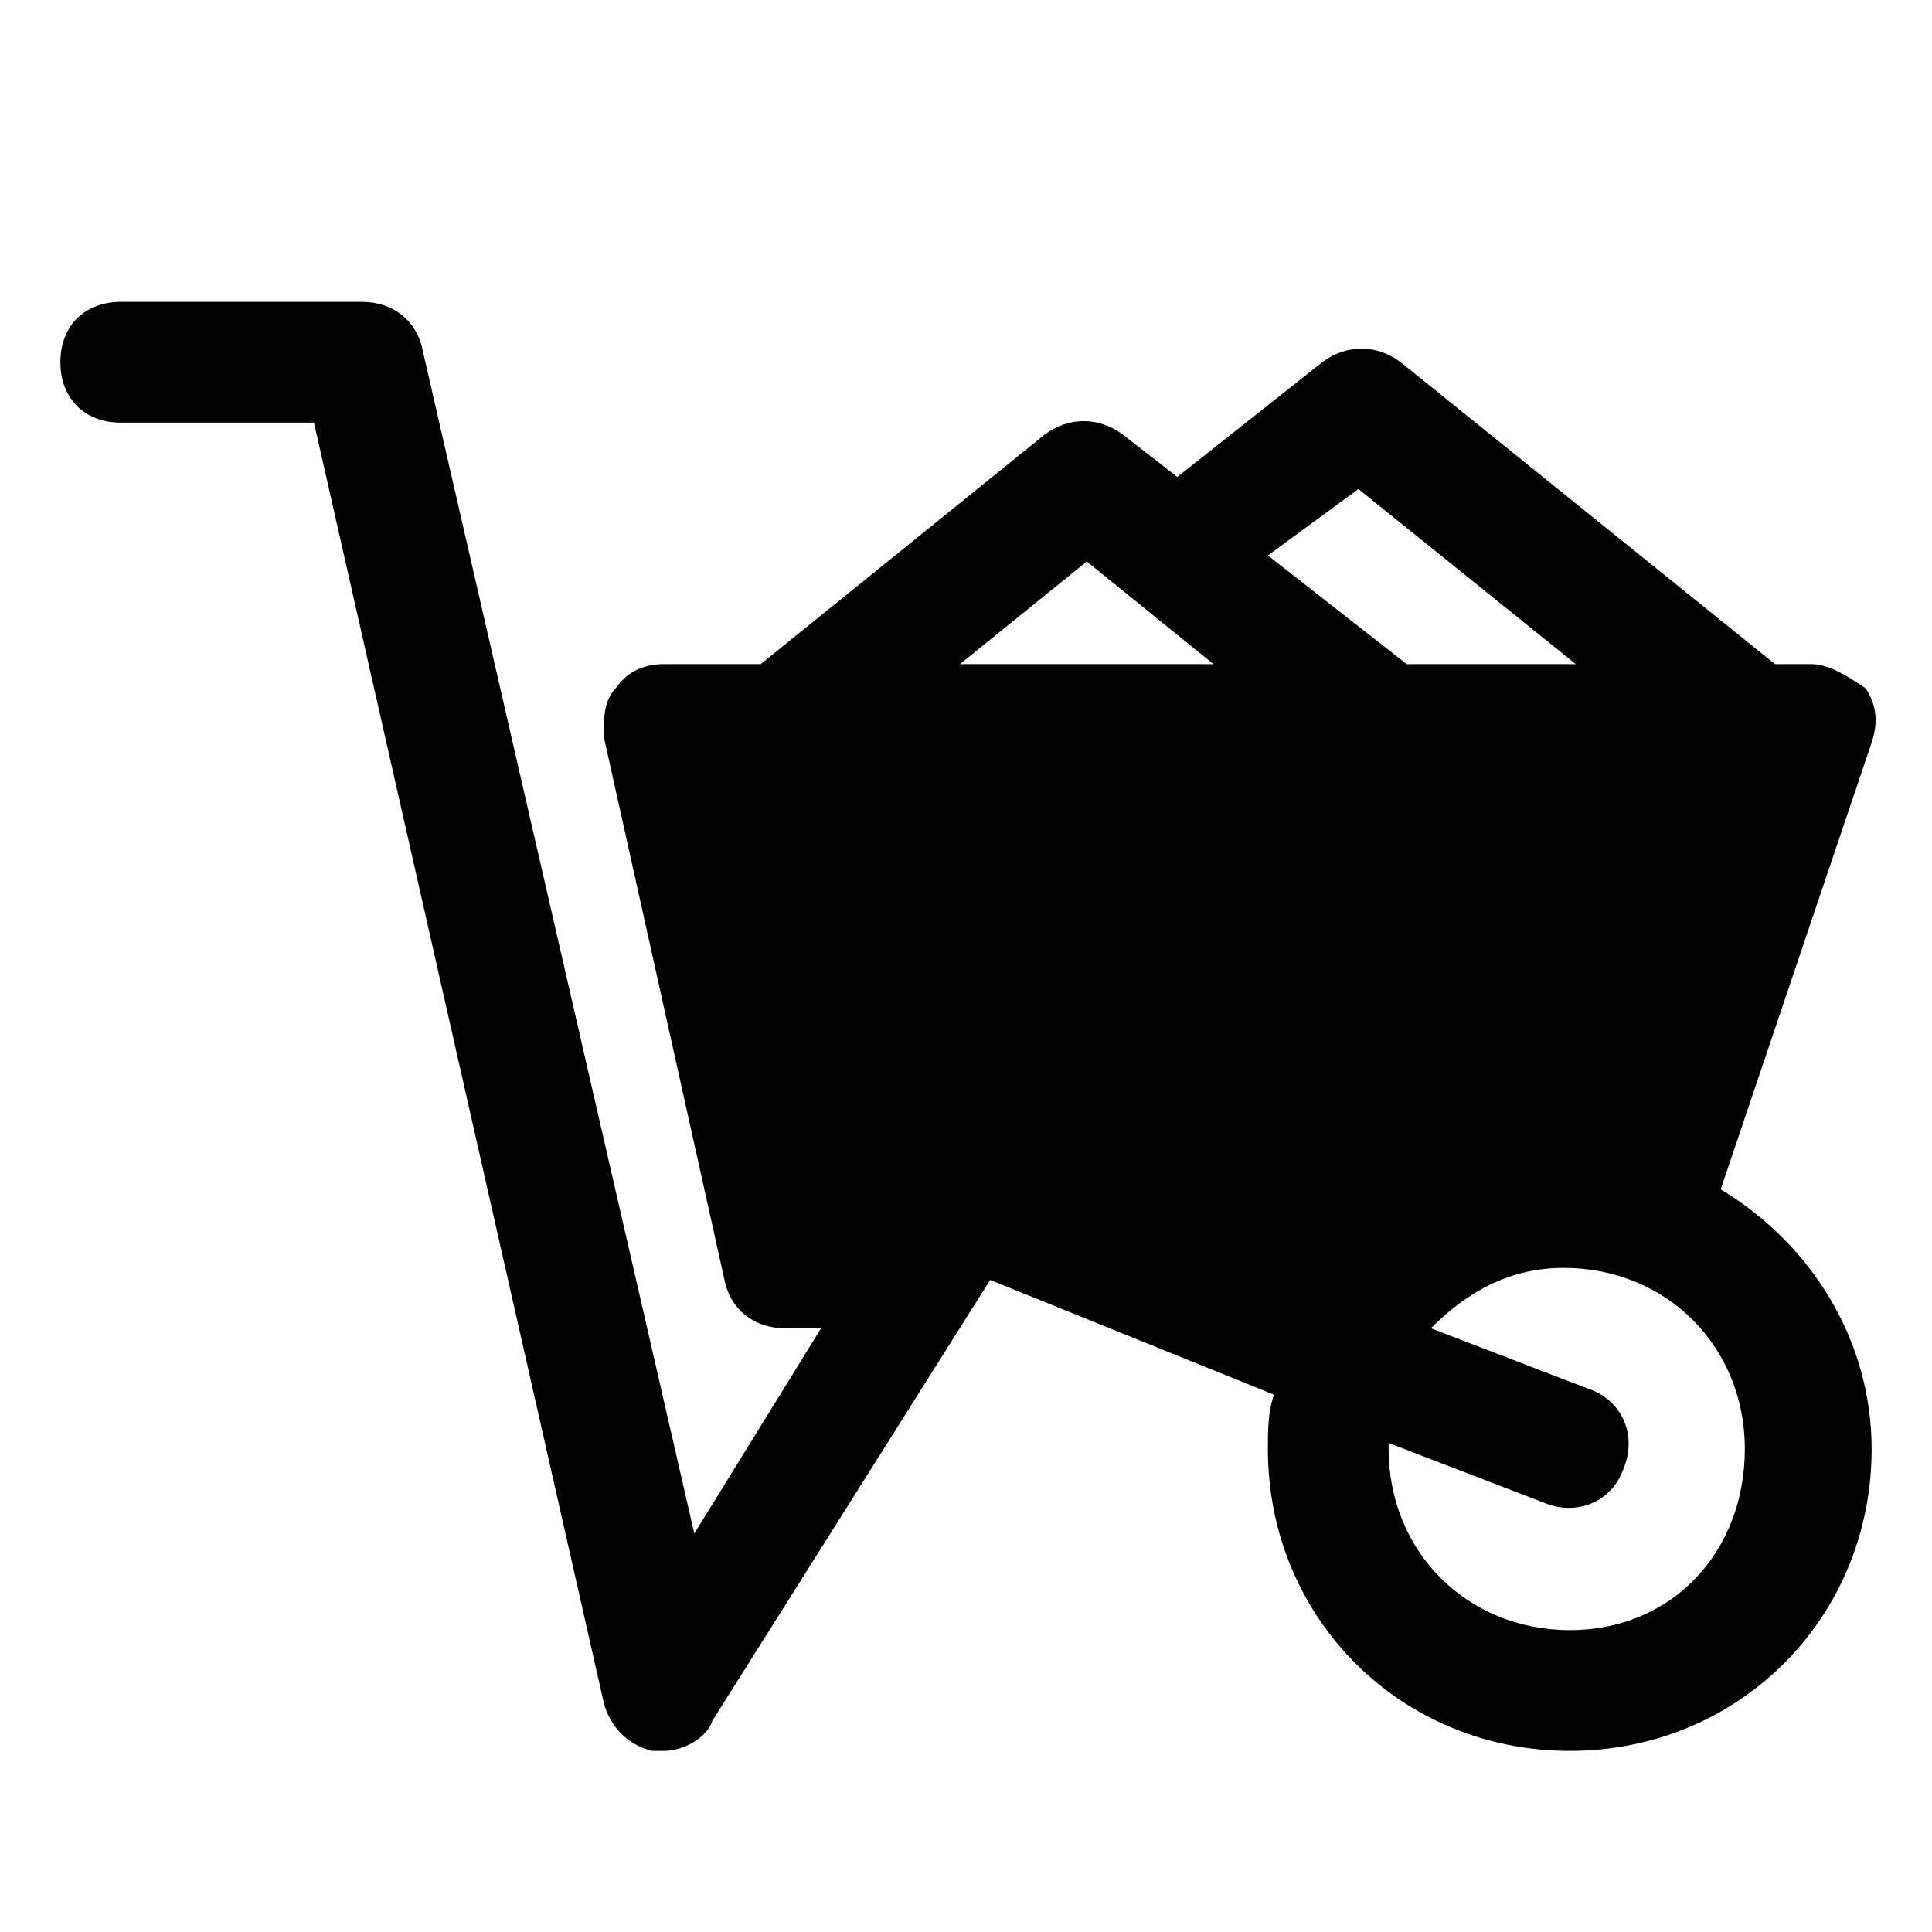 <?xml version="1.0" encoding="utf-8"?>

<!-- Uploaded to: SVG Repo, www.svgrepo.com, Generator: SVG Repo Mixer Tools -->
<svg fill="#000000" height="800px" width="800px" version="1.1" id="Icons" xmlns="http://www.w3.org/2000/svg" xmlns:xlink="http://www.w3.org/1999/xlink" 
	 viewBox="0 0 32 32" xml:space="preserve">
<path d="M28.5,19.7l2.5-7.4c0.1-0.3,0.1-0.6-0.1-0.9C30.6,11.2,30.3,11,30,11h-0.6l-6.2-5c-0.4-0.3-0.9-0.3-1.3,0l-2.4,1.9l-0.9-0.7
	c-0.4-0.3-0.9-0.3-1.3,0L12.6,11H11c-0.3,0-0.6,0.1-0.8,0.4C10,11.6,10,11.9,10,12.2l2,9c0.1,0.5,0.5,0.8,1,0.8h0.6l-2.1,3.4L7,5.8
	C6.9,5.3,6.5,5,6,5H2C1.4,5,1,5.4,1,6s0.4,1,1,1h3.2L10,28.2c0.1,0.4,0.4,0.7,0.8,0.8c0.1,0,0.1,0,0.2,0c0.3,0,0.7-0.2,0.8-0.5
	l4.6-7.3l4.7,1.9C21,23.4,21,23.7,21,24c0,2.8,2.2,5,5,5s5-2.2,5-5C31,22.2,30,20.6,28.5,19.7z M22.5,8.1l3.6,2.9h-2.8l-2.3-1.8
	L22.5,8.1z M18,9.3l2.1,1.7H16h-0.1L18,9.3z M26,27c-1.7,0-3-1.3-3-3c0,0,0-0.1,0-0.1l2.6,1c0.5,0.2,1.1,0,1.3-0.6
	c0.2-0.5,0-1.1-0.6-1.3l-2.6-1c0.6-0.6,1.3-1,2.2-1c1.7,0,3,1.3,3,3S27.7,27,26,27z"/>
</svg>